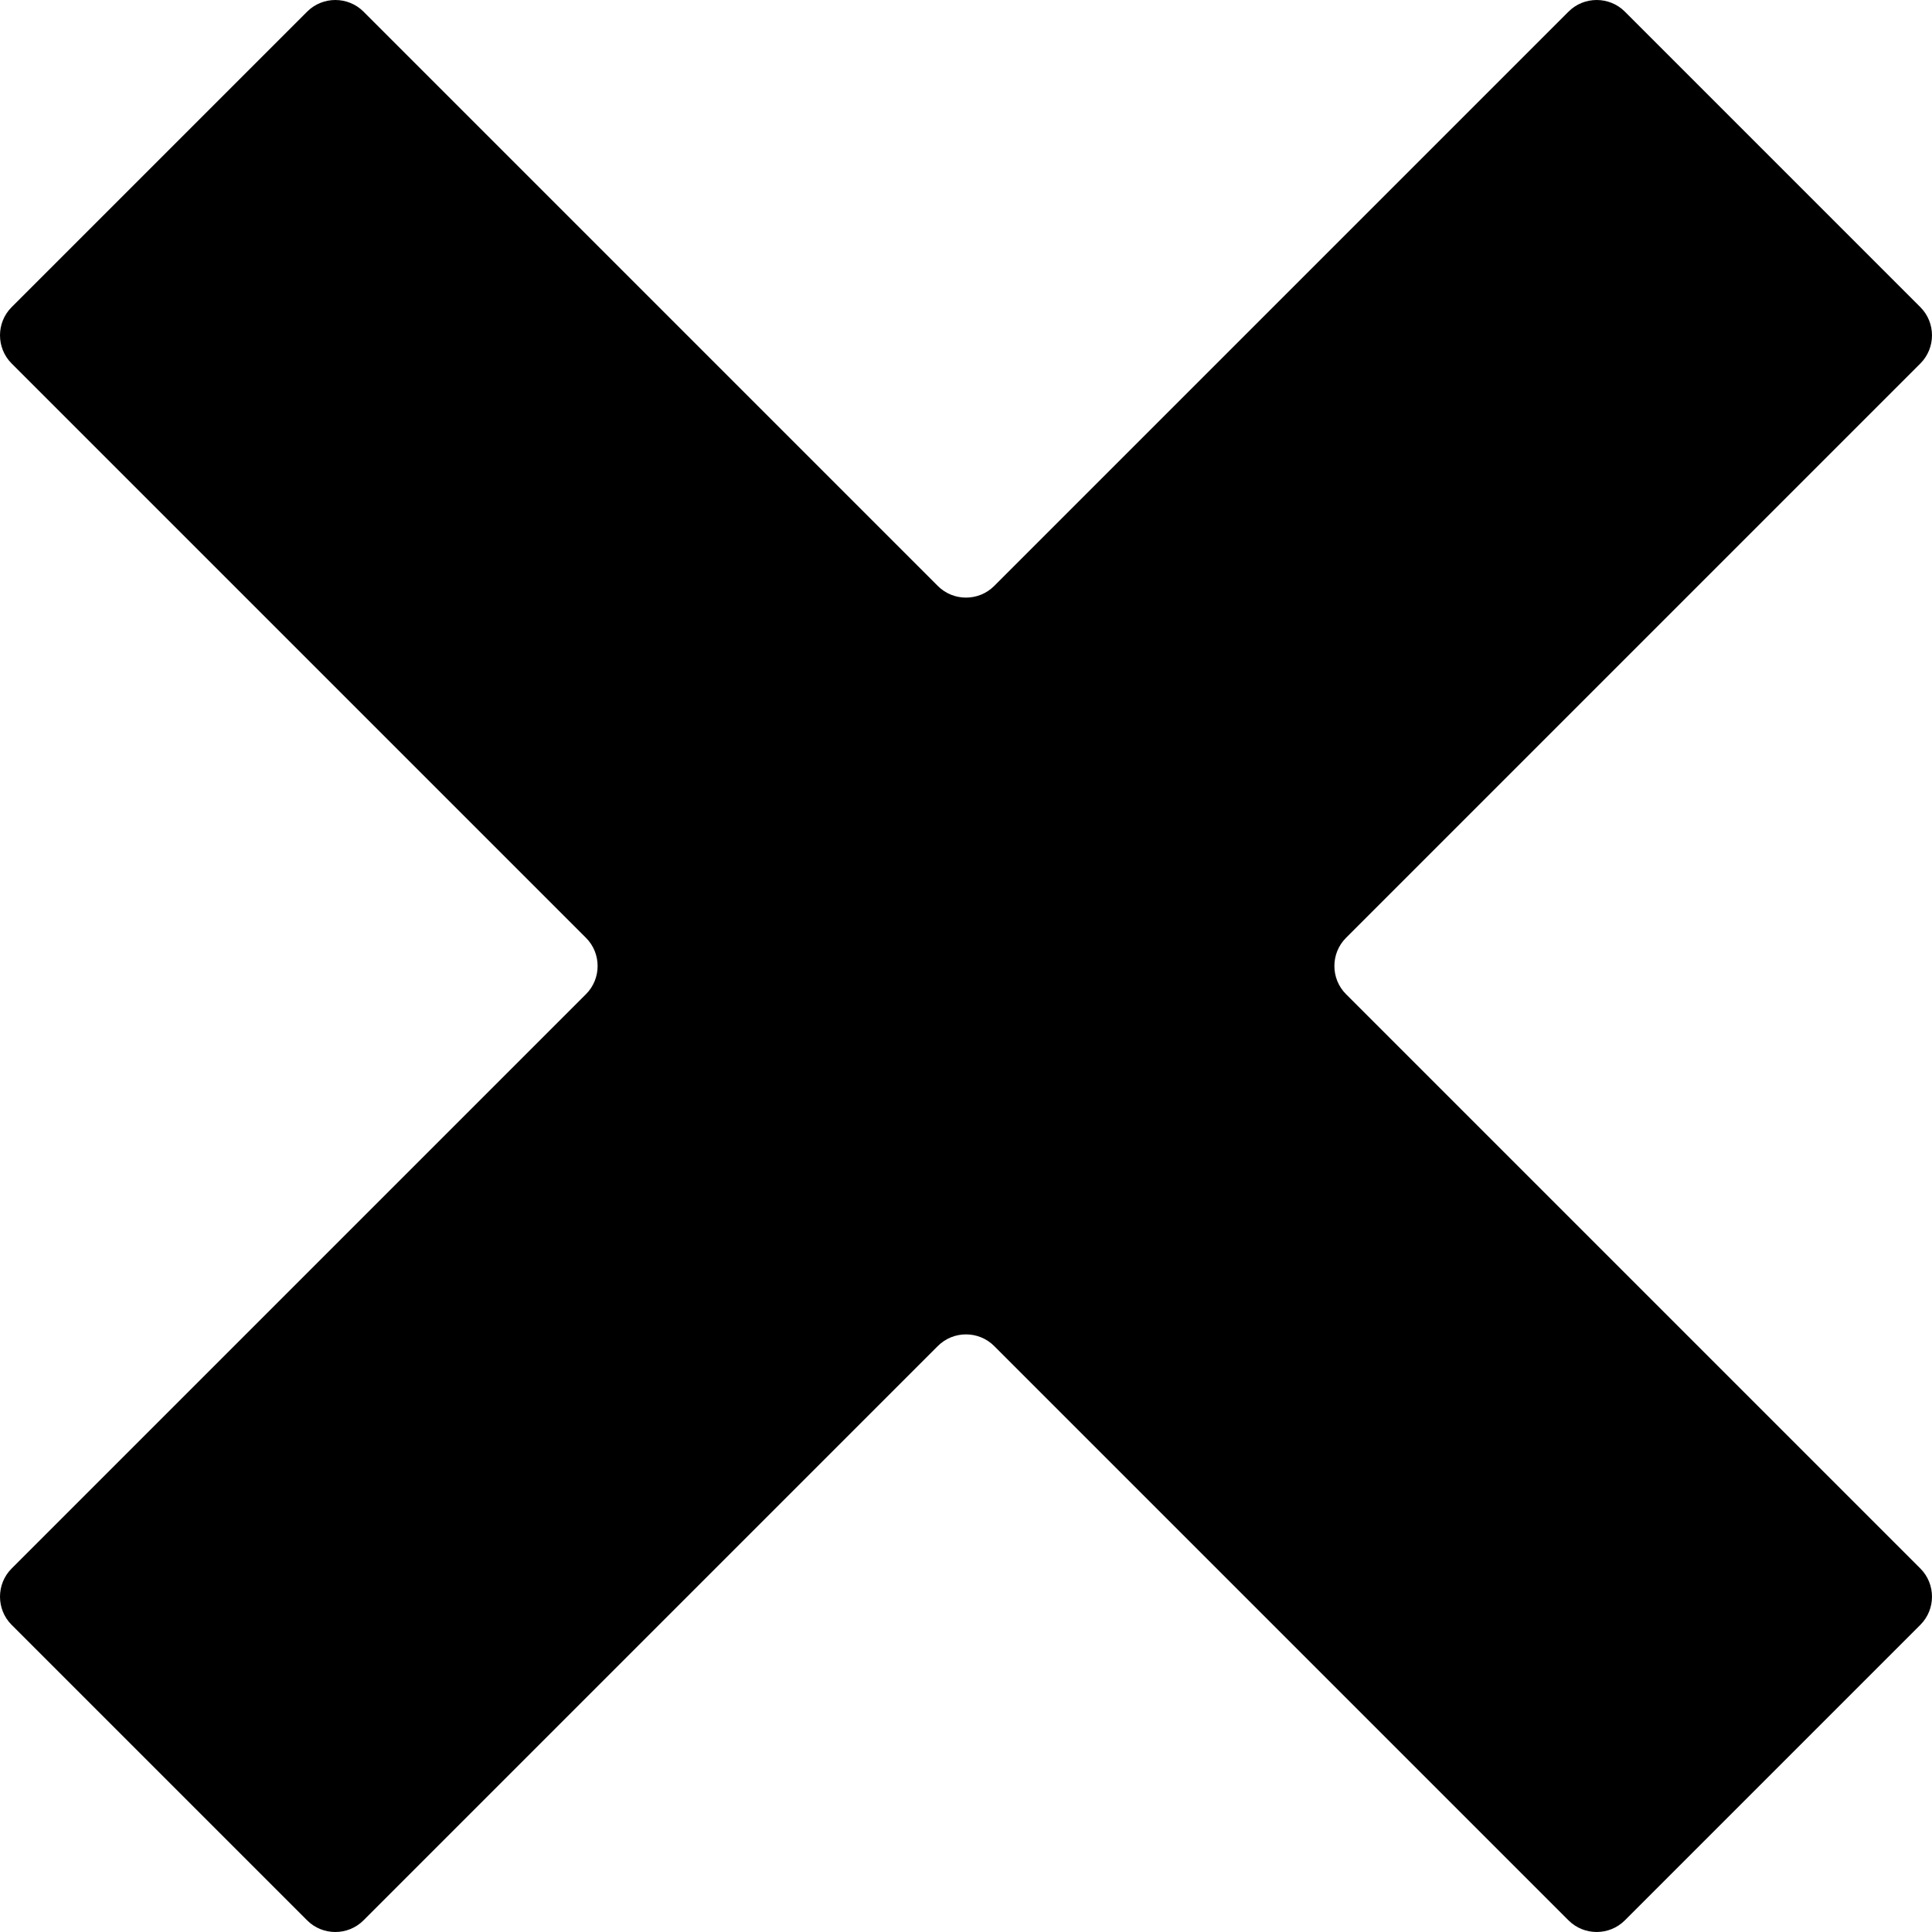 <?xml version="1.0" encoding="iso-8859-1"?>
<!-- Generator: Adobe Illustrator 18.1.1, SVG Export Plug-In . SVG Version: 6.00 Build 0)  -->
<svg xmlns="http://www.w3.org/2000/svg" xmlns:xlink="http://www.w3.org/1999/xlink" version="1.1" id="Capa_1" x="0px" y="0px" viewBox="0 0 174.239 174.239" style="enable-background:new 0 0 174.239 174.239;" xml:space="preserve" width="512px" height="512px">
<path d="M146.537,1.047c-1.396-1.396-3.681-1.396-5.077,0L89.658,52.849c-1.396,1.396-3.681,1.396-5.077,0L32.78,1.047  c-1.396-1.396-3.681-1.396-5.077,0L1.047,27.702c-1.396,1.396-1.396,3.681,0,5.077l51.802,51.802c1.396,1.396,1.396,3.681,0,5.077  L1.047,141.46c-1.396,1.396-1.396,3.681,0,5.077l26.655,26.655c1.396,1.396,3.681,1.396,5.077,0l51.802-51.802  c1.396-1.396,3.681-1.396,5.077,0l51.801,51.801c1.396,1.396,3.681,1.396,5.077,0l26.655-26.655c1.396-1.396,1.396-3.681,0-5.077  l-51.801-51.801c-1.396-1.396-1.396-3.681,0-5.077l51.801-51.801c1.396-1.396,1.396-3.681,0-5.077L146.537,1.047z" fill="#000000"/>
<g>
</g>
<g>
</g>
<g>
</g>
<g>
</g>
<g>
</g>
<g>
</g>
<g>
</g>
<g>
</g>
<g>
</g>
<g>
</g>
<g>
</g>
<g>
</g>
<g>
</g>
<g>
</g>
<g>
</g>
</svg>
